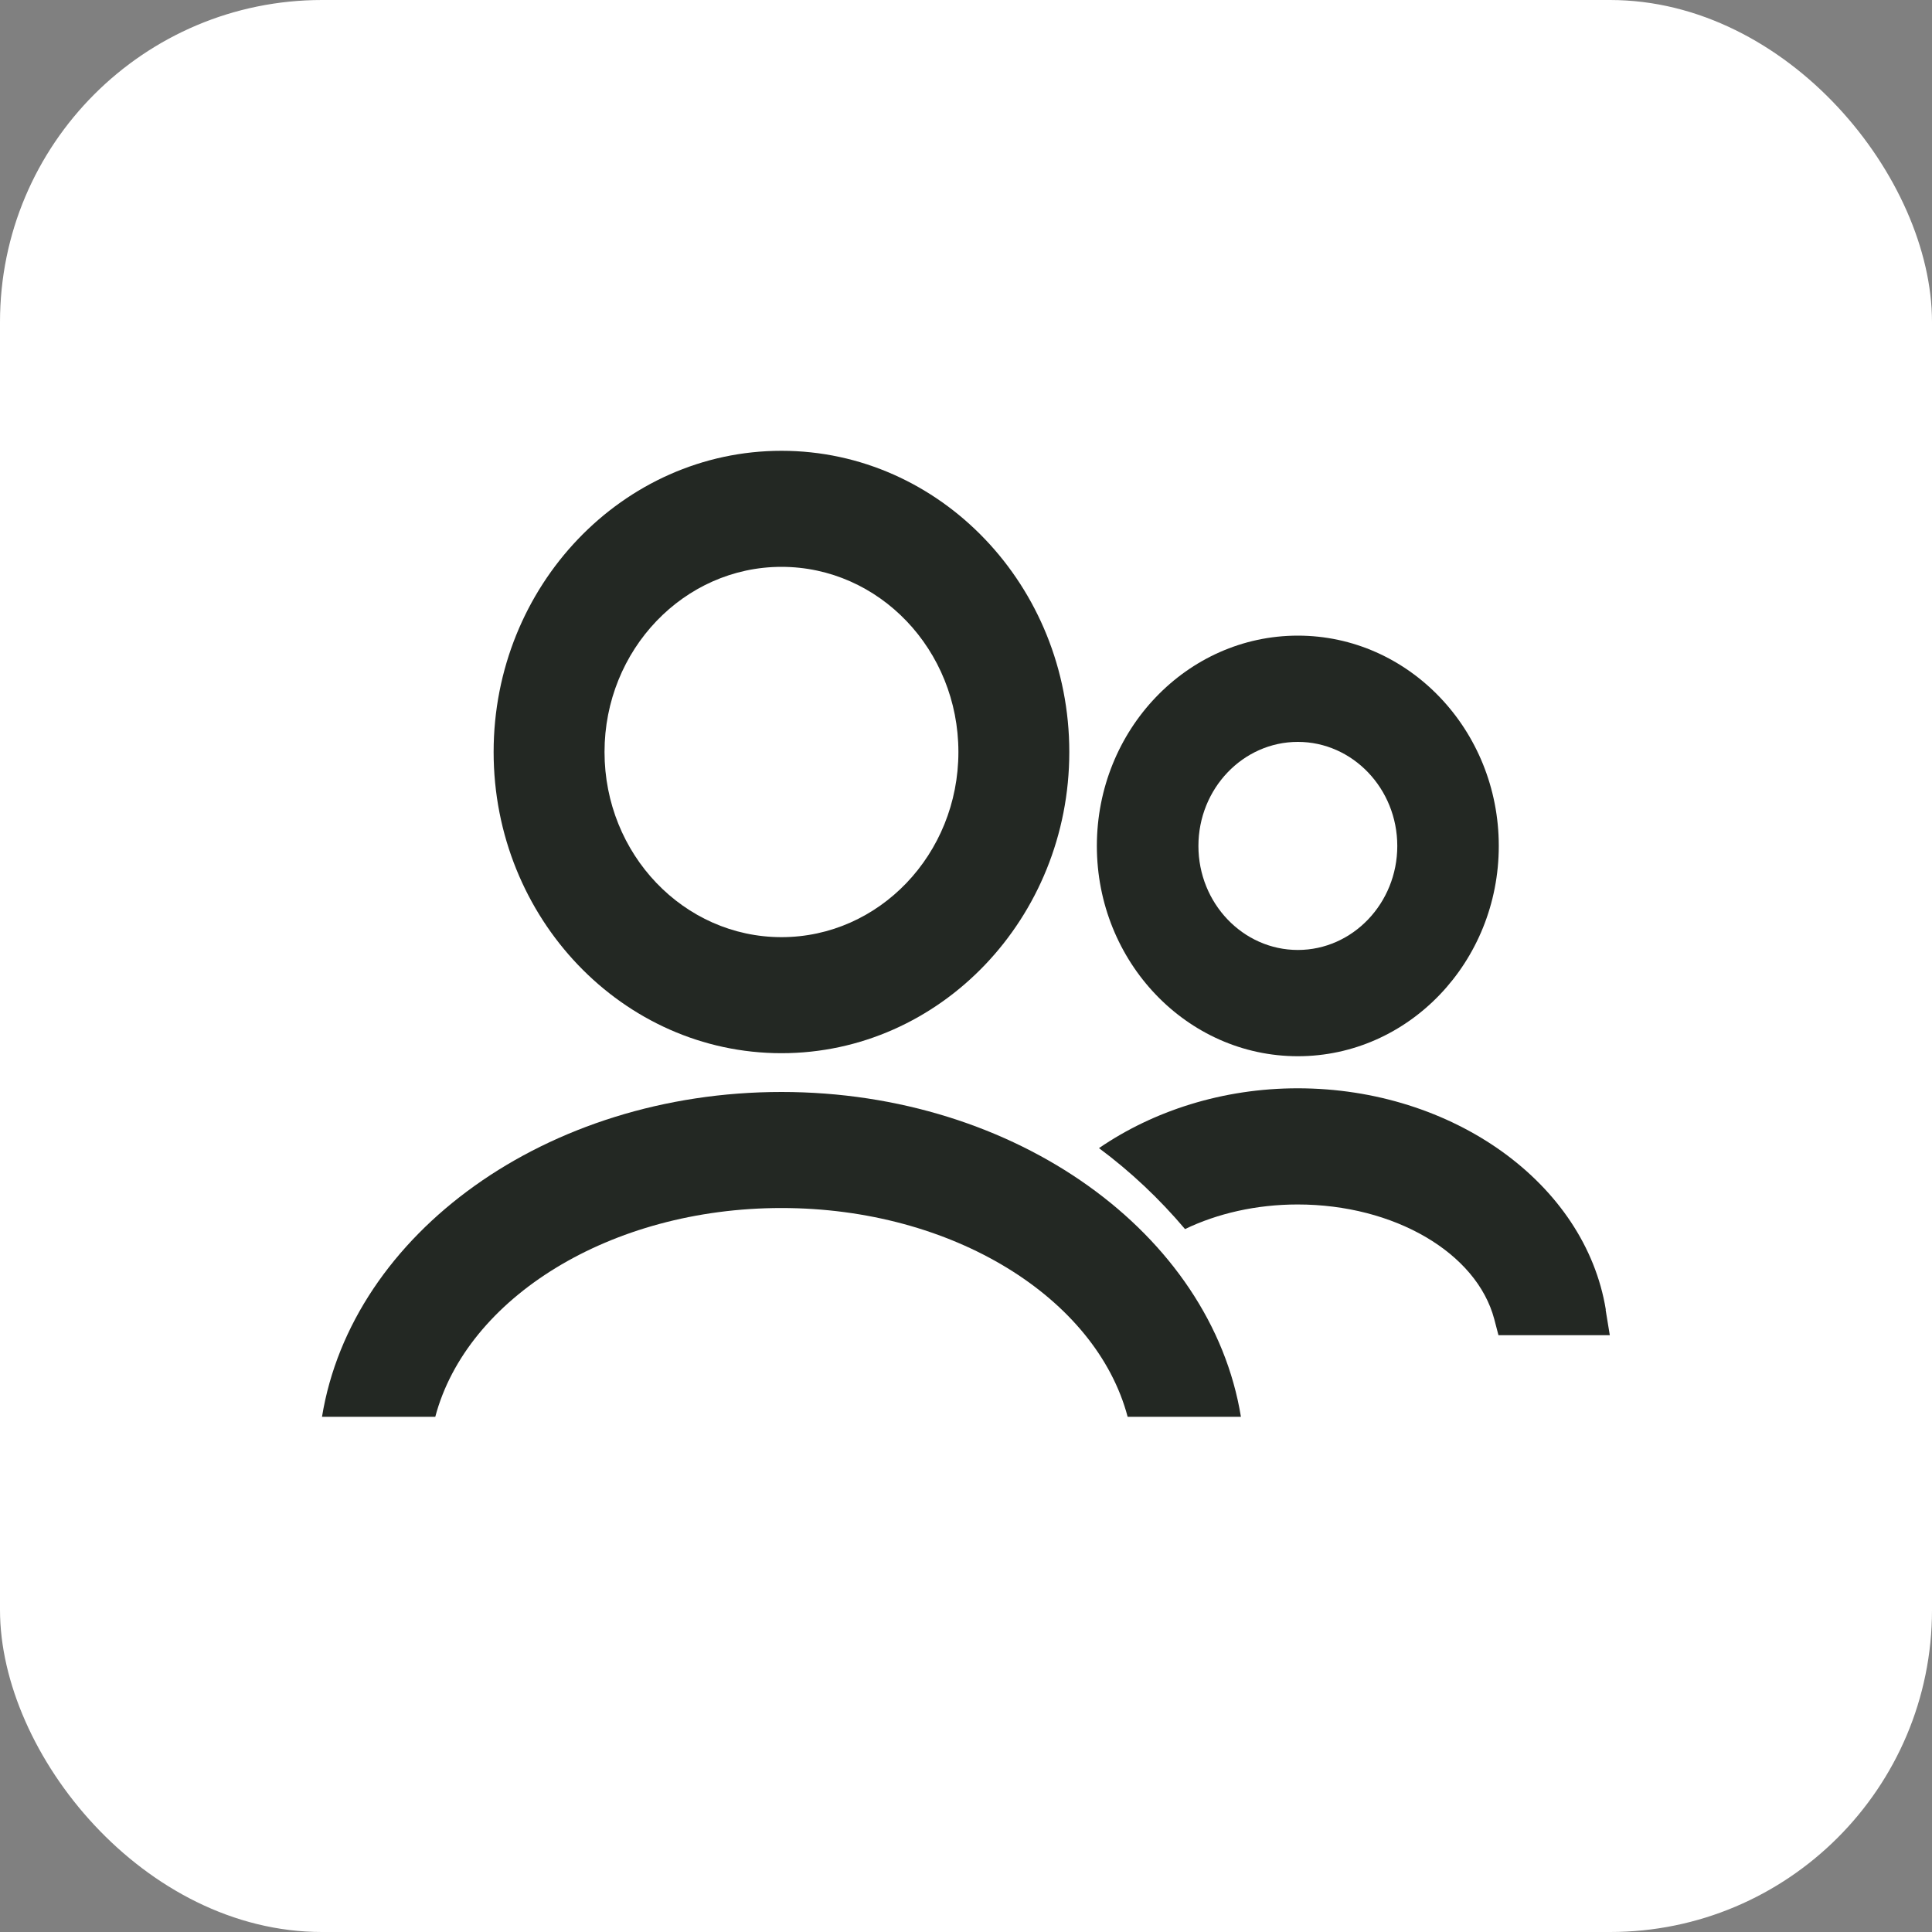 <svg width="30" height="30" viewBox="0 0 30 30" fill="none" xmlns="http://www.w3.org/2000/svg">
<rect x="0" y="0" width="30" height="30" fill="#808080" stroke="none"/>
<rect width="30" height="30" rx="5" fill="white"/>
<g clip-path="url(#clip0_79_127)">
<path d="M12.135 16.354C9.67 16.354 7.665 14.257 7.665 11.677C7.665 9.098 9.67 7 12.135 7C14.6 7 16.604 9.098 16.604 11.677C16.604 14.257 14.6 16.354 12.135 16.354ZM12.135 8.802C10.621 8.802 9.387 10.09 9.387 11.677C9.387 13.264 10.618 14.552 12.135 14.552C13.651 14.552 14.882 13.264 14.882 11.677C14.882 10.09 13.651 8.802 12.135 8.802Z" fill="#232823"/>
<path d="M6.759 22C7.247 20.156 9.472 18.758 12.135 18.758C14.797 18.758 17.022 20.156 17.51 22H19.269C18.806 19.159 15.783 16.956 12.135 16.956C8.486 16.956 5.463 19.156 5 22H6.759Z" fill="#232823"/>
<path d="M20.153 16.401C21.874 16.401 23.273 14.937 23.273 13.136C23.273 11.334 21.874 9.87 20.153 9.87C18.431 9.87 17.032 11.334 17.032 13.136C17.032 14.937 18.431 16.401 20.153 16.401ZM18.609 13.136C18.609 12.245 19.302 11.52 20.153 11.52C21.003 11.52 21.697 12.245 21.697 13.136C21.697 14.026 21.003 14.751 20.153 14.751C19.302 14.751 18.609 14.026 18.609 13.136Z" fill="#232823"/>
<path d="M24.935 20.337C24.615 18.376 22.558 16.899 20.15 16.899C18.986 16.899 17.908 17.25 17.065 17.828C17.555 18.192 18.003 18.614 18.401 19.085C18.901 18.844 19.505 18.703 20.15 18.703C21.647 18.703 22.93 19.452 23.203 20.484L23.268 20.733H24.997L24.932 20.337H24.935Z" fill="#232823"/>
</g>
<defs>
<clipPath id="clip0_79_127">
<rect width="20" height="15" fill="white" transform="translate(5 7)"/>
</clipPath>
</defs>
</svg>
